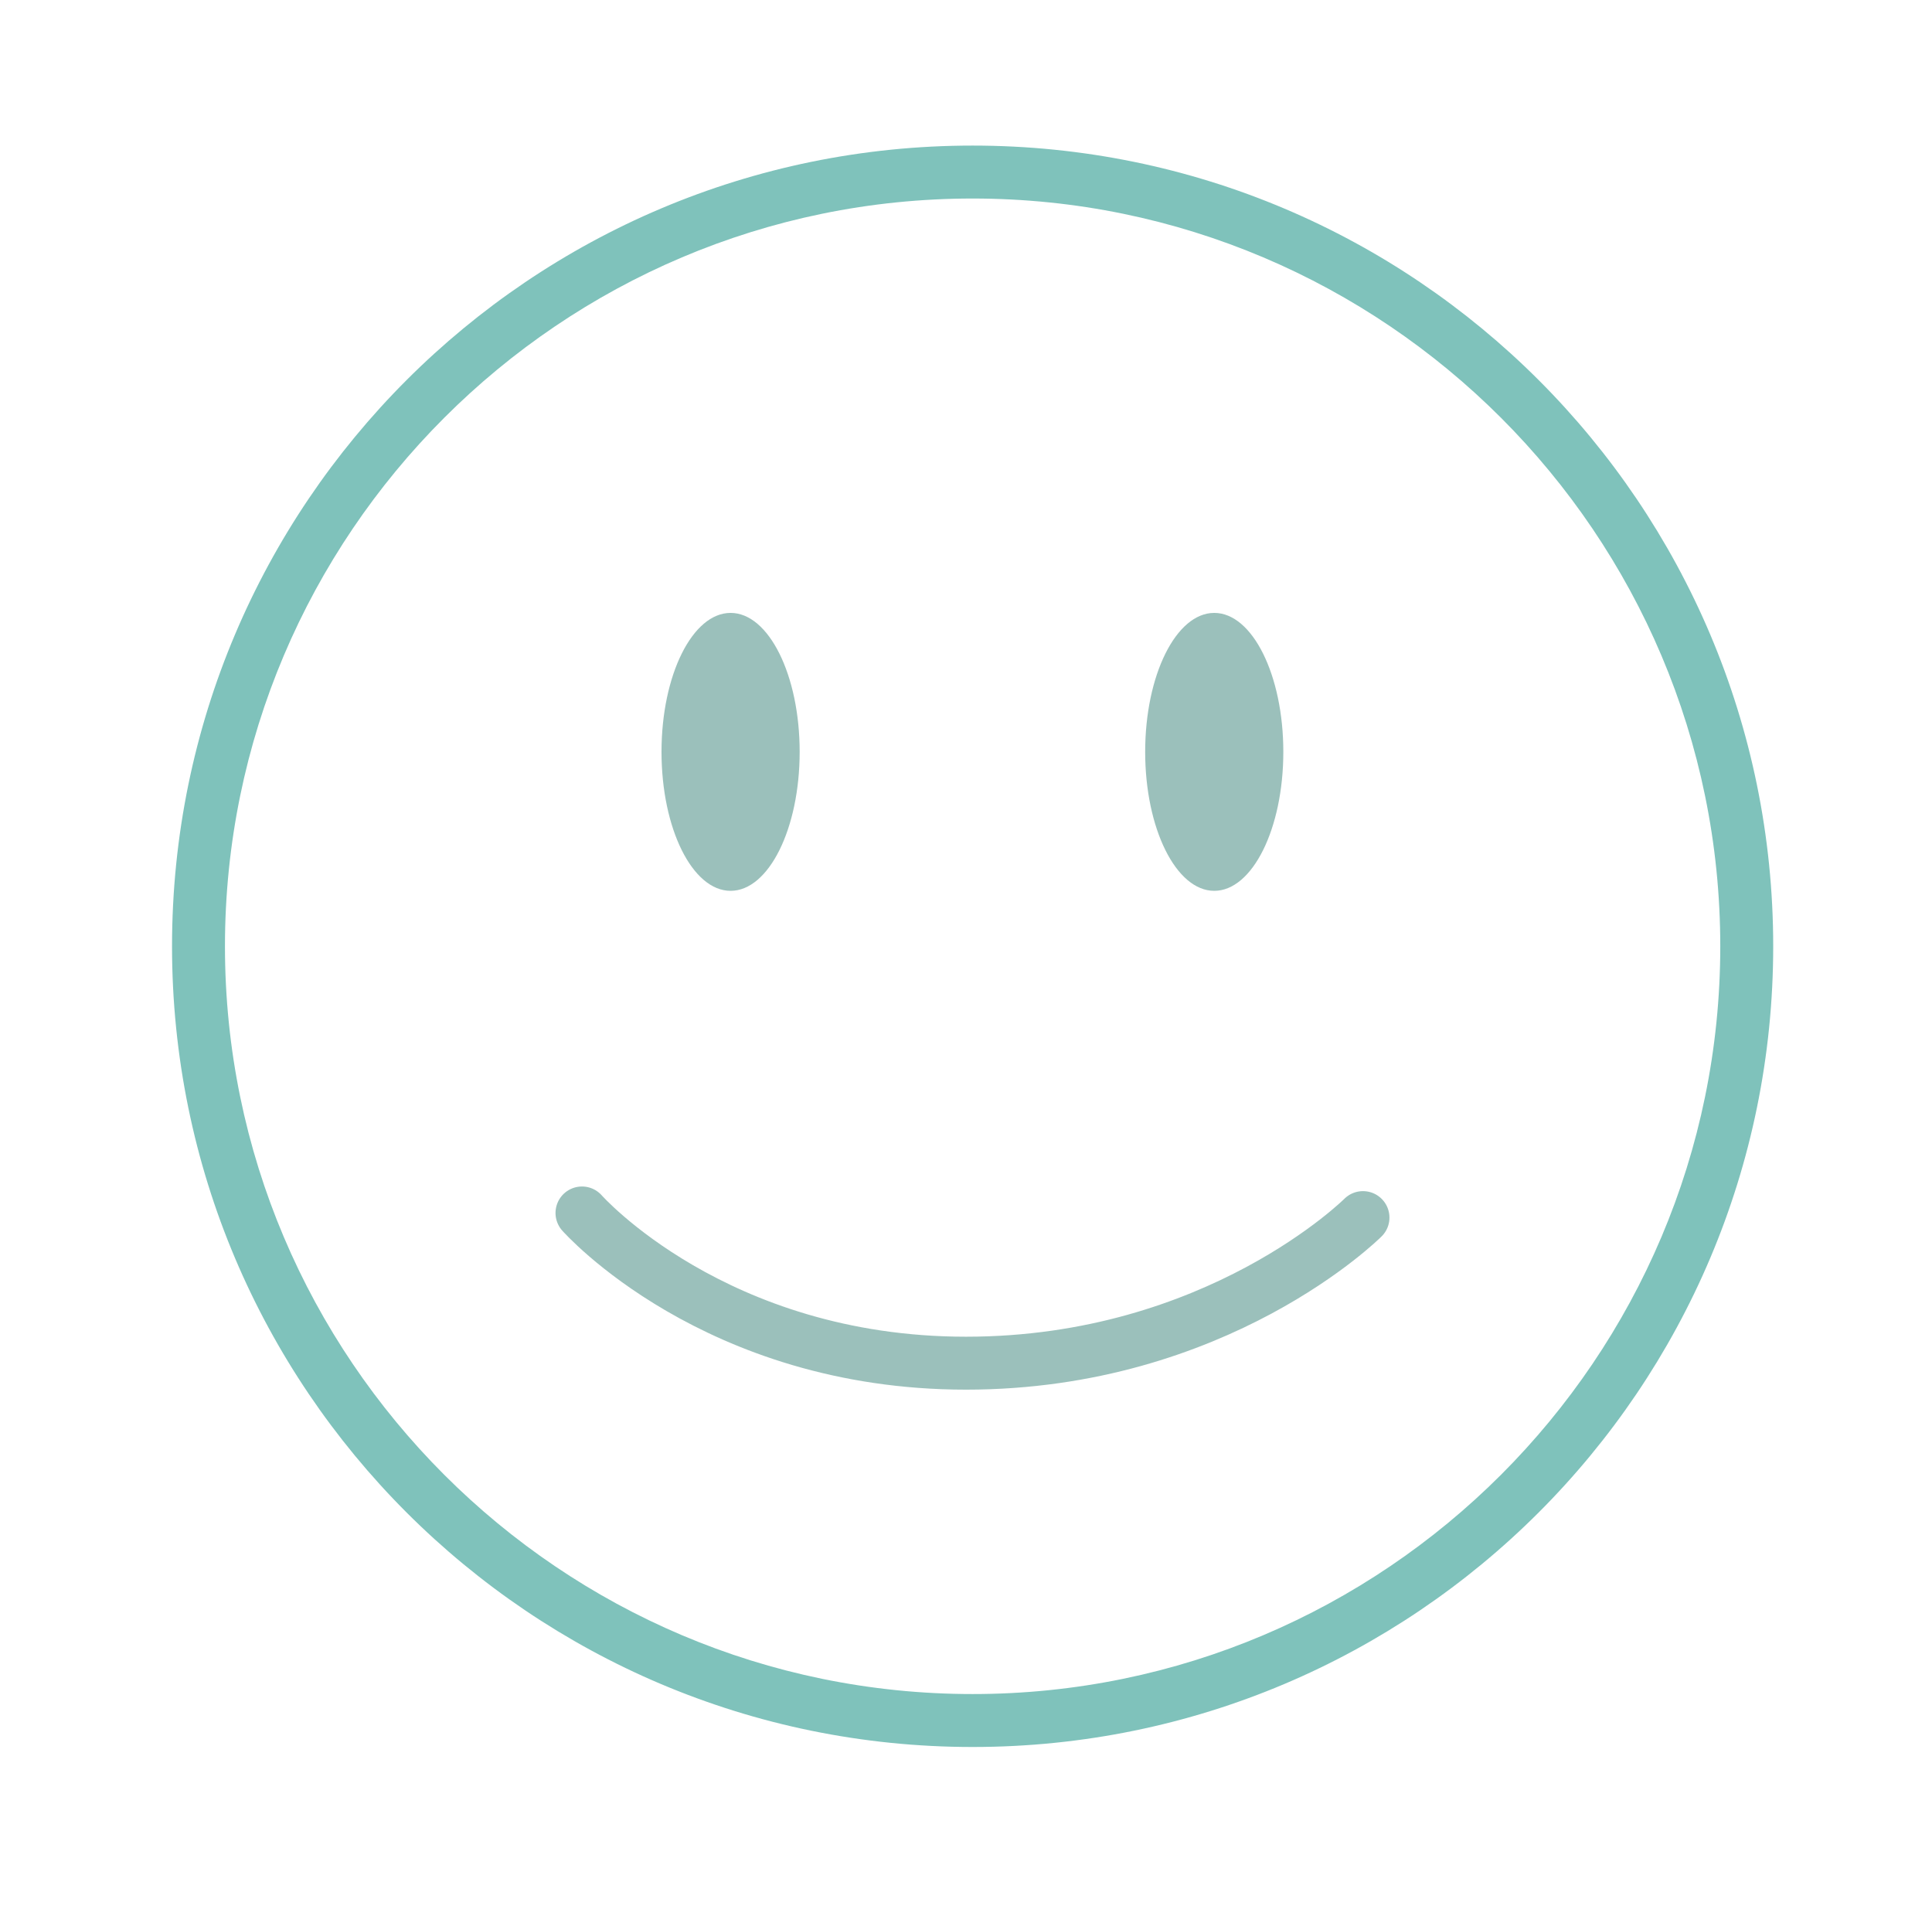 <?xml version="1.0" encoding="UTF-8"?>
<svg id="Lager_1" data-name="Lager 1" xmlns="http://www.w3.org/2000/svg" viewBox="0 0 146 144">
  <defs>
    <style>
      .cls-1 {
        fill: #388378;
      }

      .cls-1, .cls-2, .cls-3 {
        opacity: .5;
      }

      .cls-1, .cls-4 {
        stroke-width: 0px;
      }

      .cls-4 {
        fill: #008578;
      }

      .cls-3 {
        fill: none;
        stroke: #388378;
        stroke-linecap: round;
        stroke-miterlimit: 10;
        stroke-width: 4px;
      }
    </style>
  </defs>
  <g class="cls-2">
    <path class="cls-4" d="m73.5,15c31.15,0,56.5,25.35,56.5,56.5s-25.35,56.5-56.5,56.5-56.5-25.35-56.5-56.5S42.35,15,73.5,15m0-4c-33.41,0-60.5,27.09-60.5,60.5s27.09,60.5,60.5,60.5,60.5-27.09,60.5-60.5S106.91,11,73.5,11h0Z"/>
  </g>
  <path class="cls-3" d="m43.98,91.65s10.02,11.35,29.02,11.35,30-11,30-11"/>
  <ellipse class="cls-1" cx="55.21" cy="56.81" rx="5.22" ry="10.5"/>
  <ellipse class="cls-1" cx="91.76" cy="56.81" rx="5.22" ry="10.5"/>
</svg>